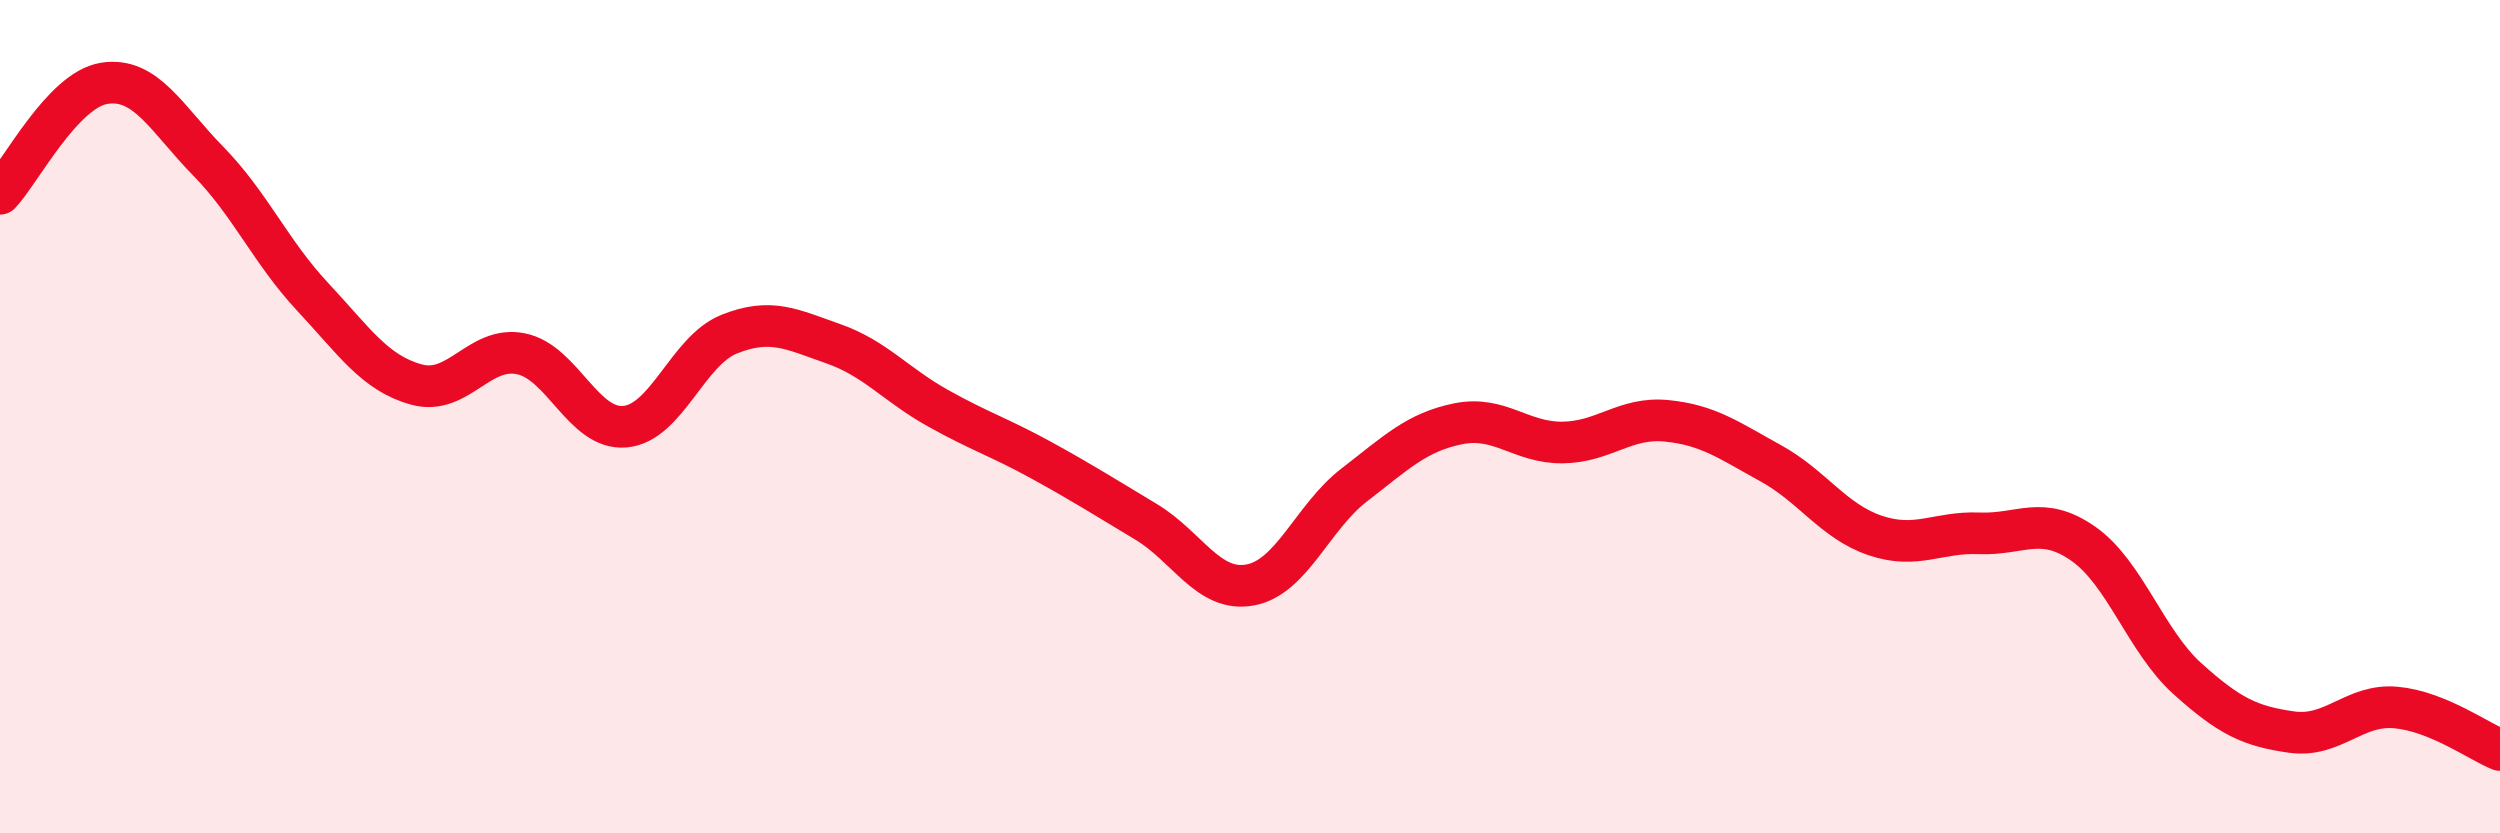 
    <svg width="60" height="20" viewBox="0 0 60 20" xmlns="http://www.w3.org/2000/svg">
      <path
        d="M 0,4.65 C 0.5,4.12 1.5,2.16 2.5,2 C 3.5,1.84 4,2.85 5,3.87 C 6,4.89 6.5,6.05 7.5,7.12 C 8.5,8.19 9,8.96 10,9.23 C 11,9.5 11.5,8.29 12.5,8.49 C 13.5,8.69 14,10.33 15,10.24 C 16,10.15 16.5,8.42 17.5,8.02 C 18.5,7.62 19,7.9 20,8.25 C 21,8.6 21.5,9.23 22.5,9.79 C 23.5,10.35 24,10.5 25,11.05 C 26,11.6 26.5,11.92 27.5,12.52 C 28.5,13.12 29,14.22 30,14.04 C 31,13.86 31.5,12.41 32.5,11.64 C 33.5,10.87 34,10.37 35,10.17 C 36,9.97 36.5,10.63 37.5,10.62 C 38.5,10.61 39,10 40,10.1 C 41,10.2 41.5,10.57 42.5,11.12 C 43.5,11.67 44,12.51 45,12.85 C 46,13.19 46.5,12.76 47.5,12.8 C 48.5,12.84 49,12.35 50,13.05 C 51,13.75 51.5,15.39 52.5,16.29 C 53.5,17.19 54,17.43 55,17.57 C 56,17.71 56.5,16.89 57.5,16.98 C 58.5,17.07 59.5,17.8 60,18L60 20L0 20Z"
        fill="#EB0A25"
        opacity="0.1"
        stroke-linecap="round"
        stroke-linejoin="round"
      />
      <path
        d="M 0,4.65 C 0.5,4.12 1.5,2.16 2.5,2 C 3.5,1.84 4,2.85 5,3.87 C 6,4.89 6.5,6.05 7.5,7.12 C 8.5,8.19 9,8.96 10,9.23 C 11,9.5 11.5,8.29 12.5,8.49 C 13.5,8.69 14,10.33 15,10.24 C 16,10.15 16.5,8.42 17.5,8.02 C 18.5,7.62 19,7.9 20,8.25 C 21,8.6 21.5,9.23 22.5,9.79 C 23.5,10.35 24,10.5 25,11.05 C 26,11.6 26.5,11.92 27.5,12.52 C 28.5,13.12 29,14.22 30,14.04 C 31,13.86 31.5,12.41 32.5,11.64 C 33.5,10.87 34,10.37 35,10.17 C 36,9.97 36.5,10.63 37.5,10.62 C 38.5,10.61 39,10 40,10.1 C 41,10.2 41.5,10.57 42.5,11.12 C 43.5,11.67 44,12.51 45,12.85 C 46,13.19 46.5,12.76 47.5,12.8 C 48.5,12.84 49,12.35 50,13.05 C 51,13.75 51.5,15.39 52.5,16.29 C 53.5,17.19 54,17.43 55,17.57 C 56,17.71 56.5,16.89 57.5,16.98 C 58.5,17.07 59.5,17.8 60,18"
        stroke="#EB0A25"
        stroke-width="1"
        fill="none"
        stroke-linecap="round"
        stroke-linejoin="round"
      />
    </svg>
  